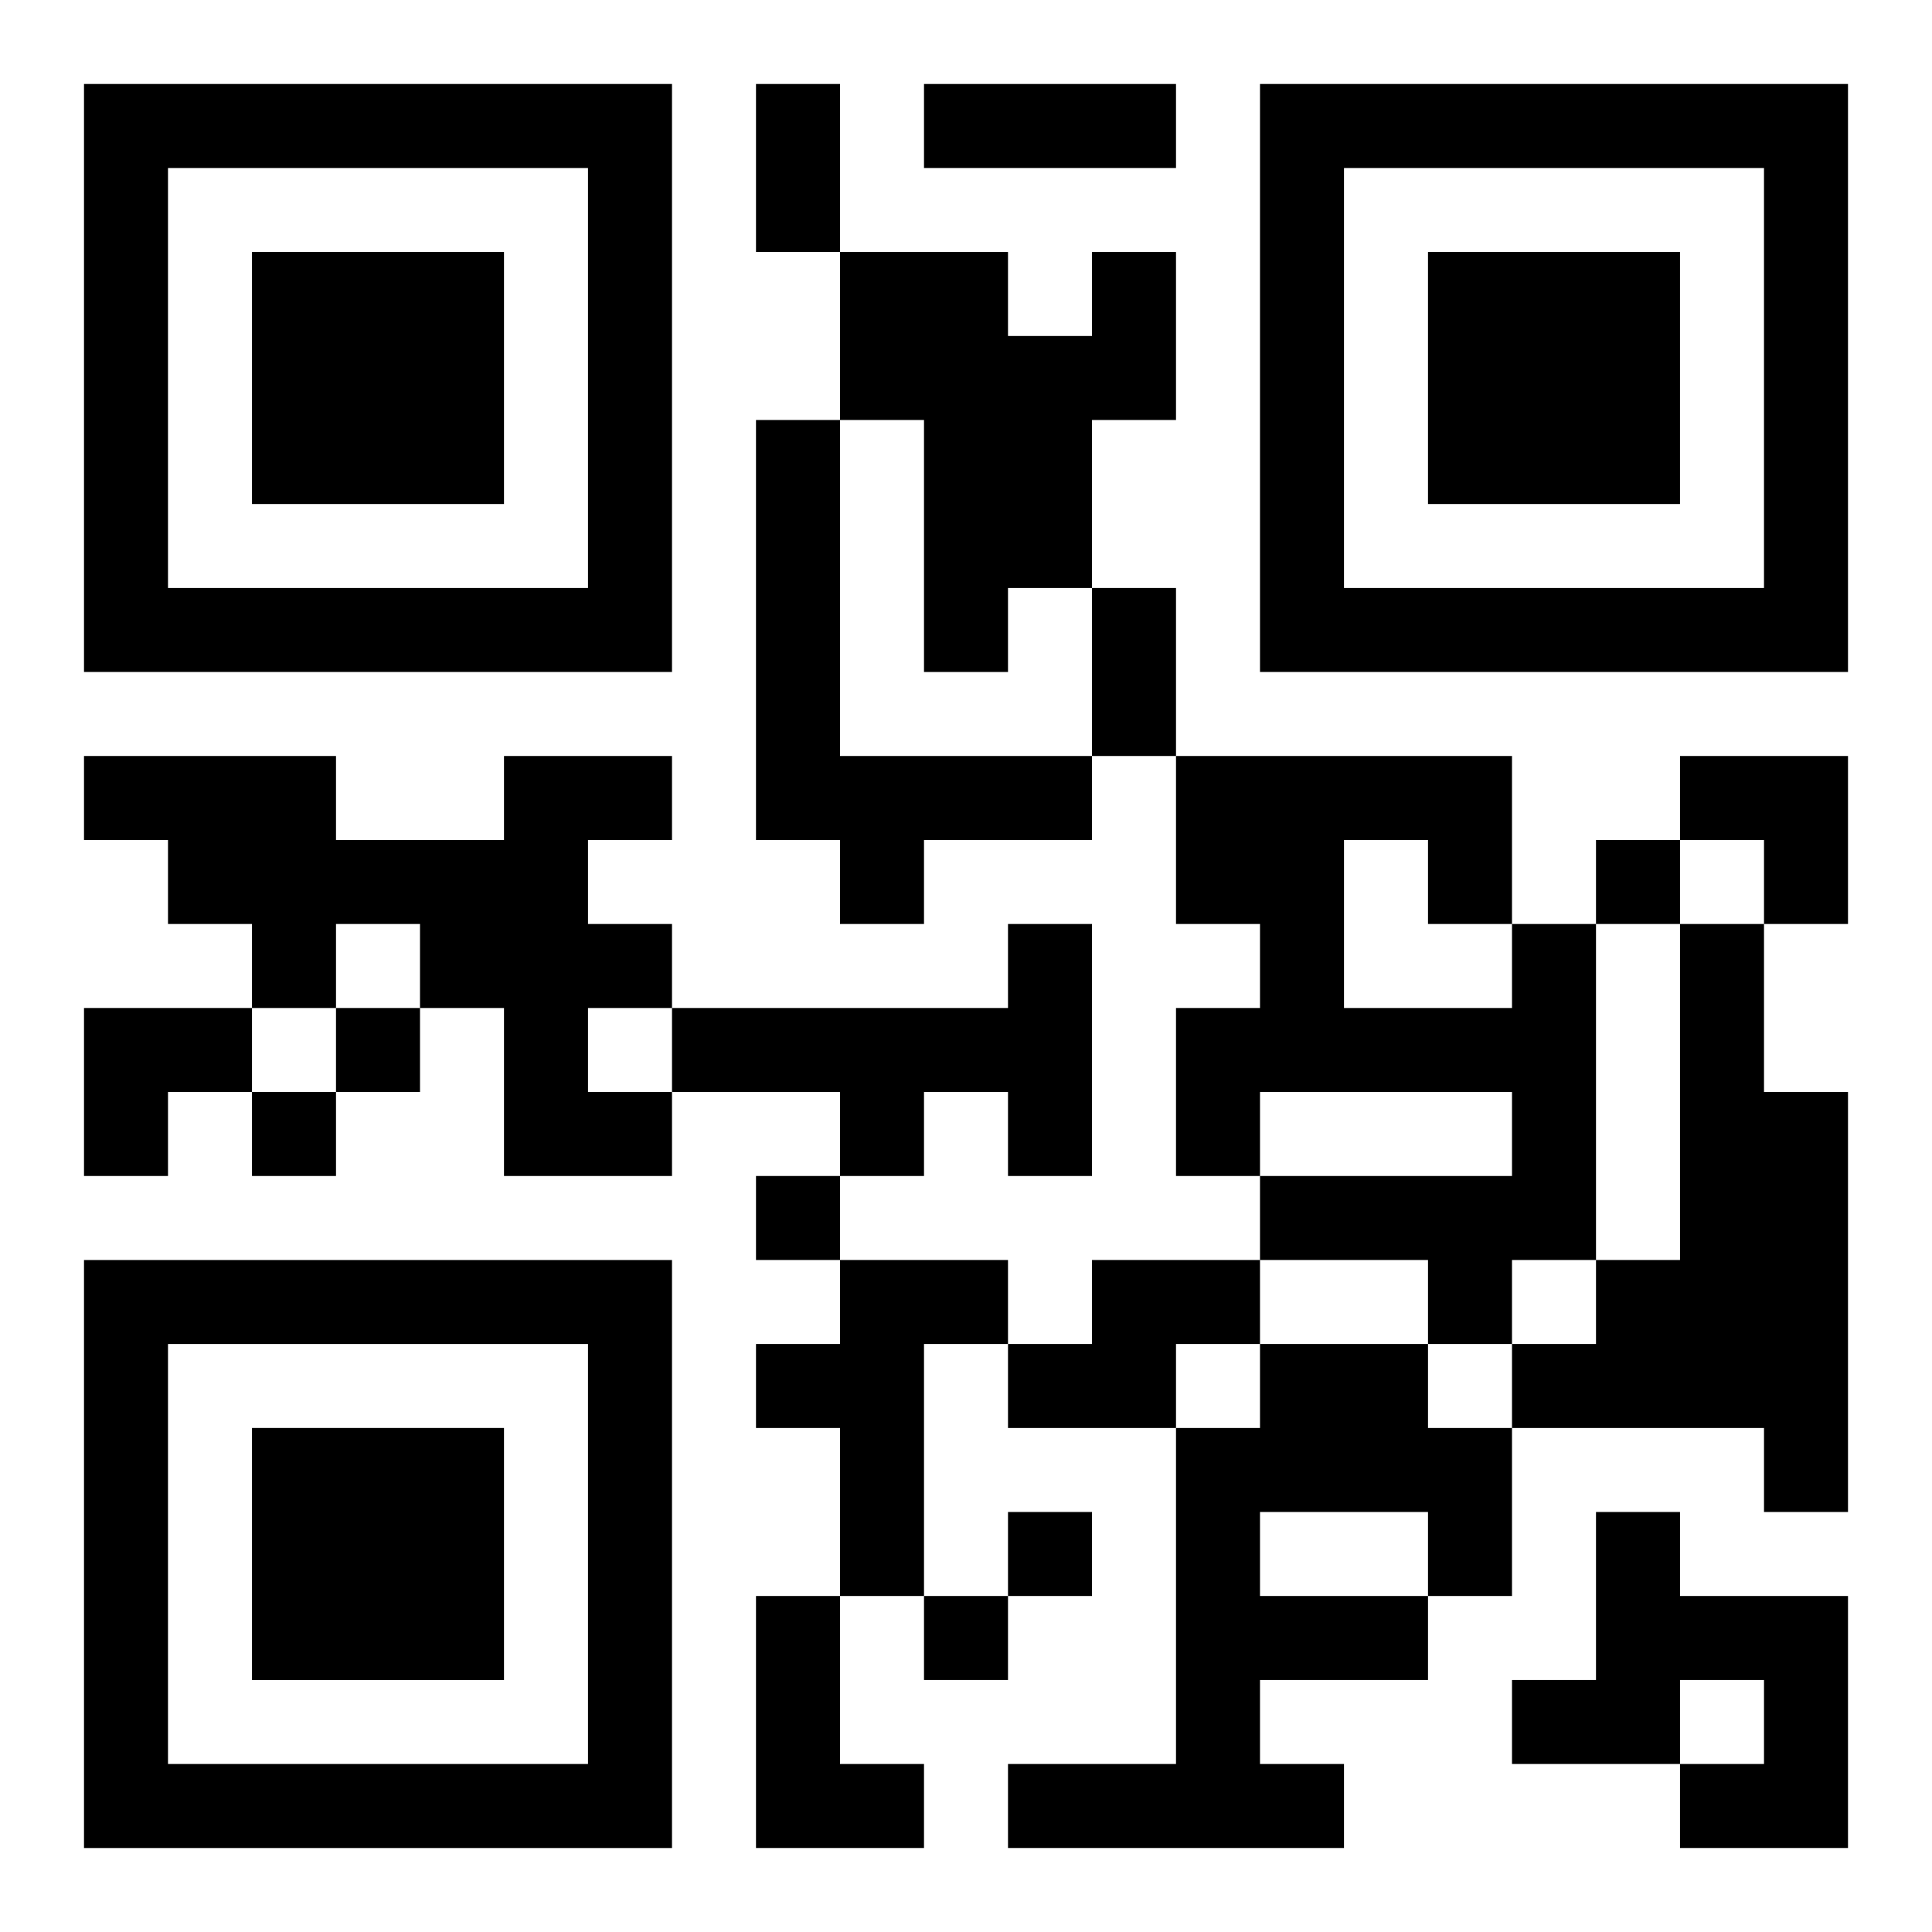 <?xml version="1.0" encoding="UTF-8"?>
<svg width="250" height="250" baseProfile="full" version="1.1" viewBox="-1 -1 23 23" xmlns="http://www.w3.org/2000/svg" xmlns:xlink="http://www.w3.org/1999/xlink"><symbol id="a"><path d="m0 7v7h7v-7h-7zm1 1h5v5h-5v-5zm1 1v3h3v-3h-3z"/></symbol><use y="-7" xlink:href="#a"/><use y="7" xlink:href="#a"/><use x="14" y="-7" xlink:href="#a"/><path d="m12 2h1v2h-1v2h-1v1h-1v-3h-1v-2h2v1h1v-1m-4 2h1v4h3v1h-2v1h-1v-1h-1v-5m-3 4h2v1h-1v1h1v1h-1v1h1v1h-2v-2h-1v-1h-1v1h-1v-1h-1v-1h-1v-1h3v1h2v-1m6 2h1v3h-1v-1h-1v1h-1v-1h-2v-1h4v-1m6 0h1v4h-1v1h-1v-1h-2v-1h3v-1h-3v1h-1v-2h1v-1h-1v-2h4v2m-2-1v2h2v-1h-1v-1h-1m4 1h1v2h1v5h-1v-1h-3v-1h1v-1h1v-4m-10 4h2v1h-1v3h-1v-2h-1v-1h1v-1m3 0h2v1h-1v1h-2v-1h1v-1m2 1h2v1h1v2h-1v1h-2v1h1v1h-4v-1h2v-4h1v-1m0 2v1h2v-1h-2m4 0h1v1h2v3h-2v-1h1v-1h-1v1h-2v-1h1v-2m-10 1h1v2h1v1h-2v-3m10-9v1h1v-1h-1m-15 2v1h1v-1h-1m-1 1v1h1v-1h-1m6 1v1h1v-1h-1m3 4v1h1v-1h-1m-1 1v1h1v-1h-1m-2-18h1v2h-1v-2m2 0h3v1h-3v-1m2 6h1v2h-1v-2m7 2h2v2h-1v-1h-1zm-19 3h2v1h-1v1h-1z"/></svg>
